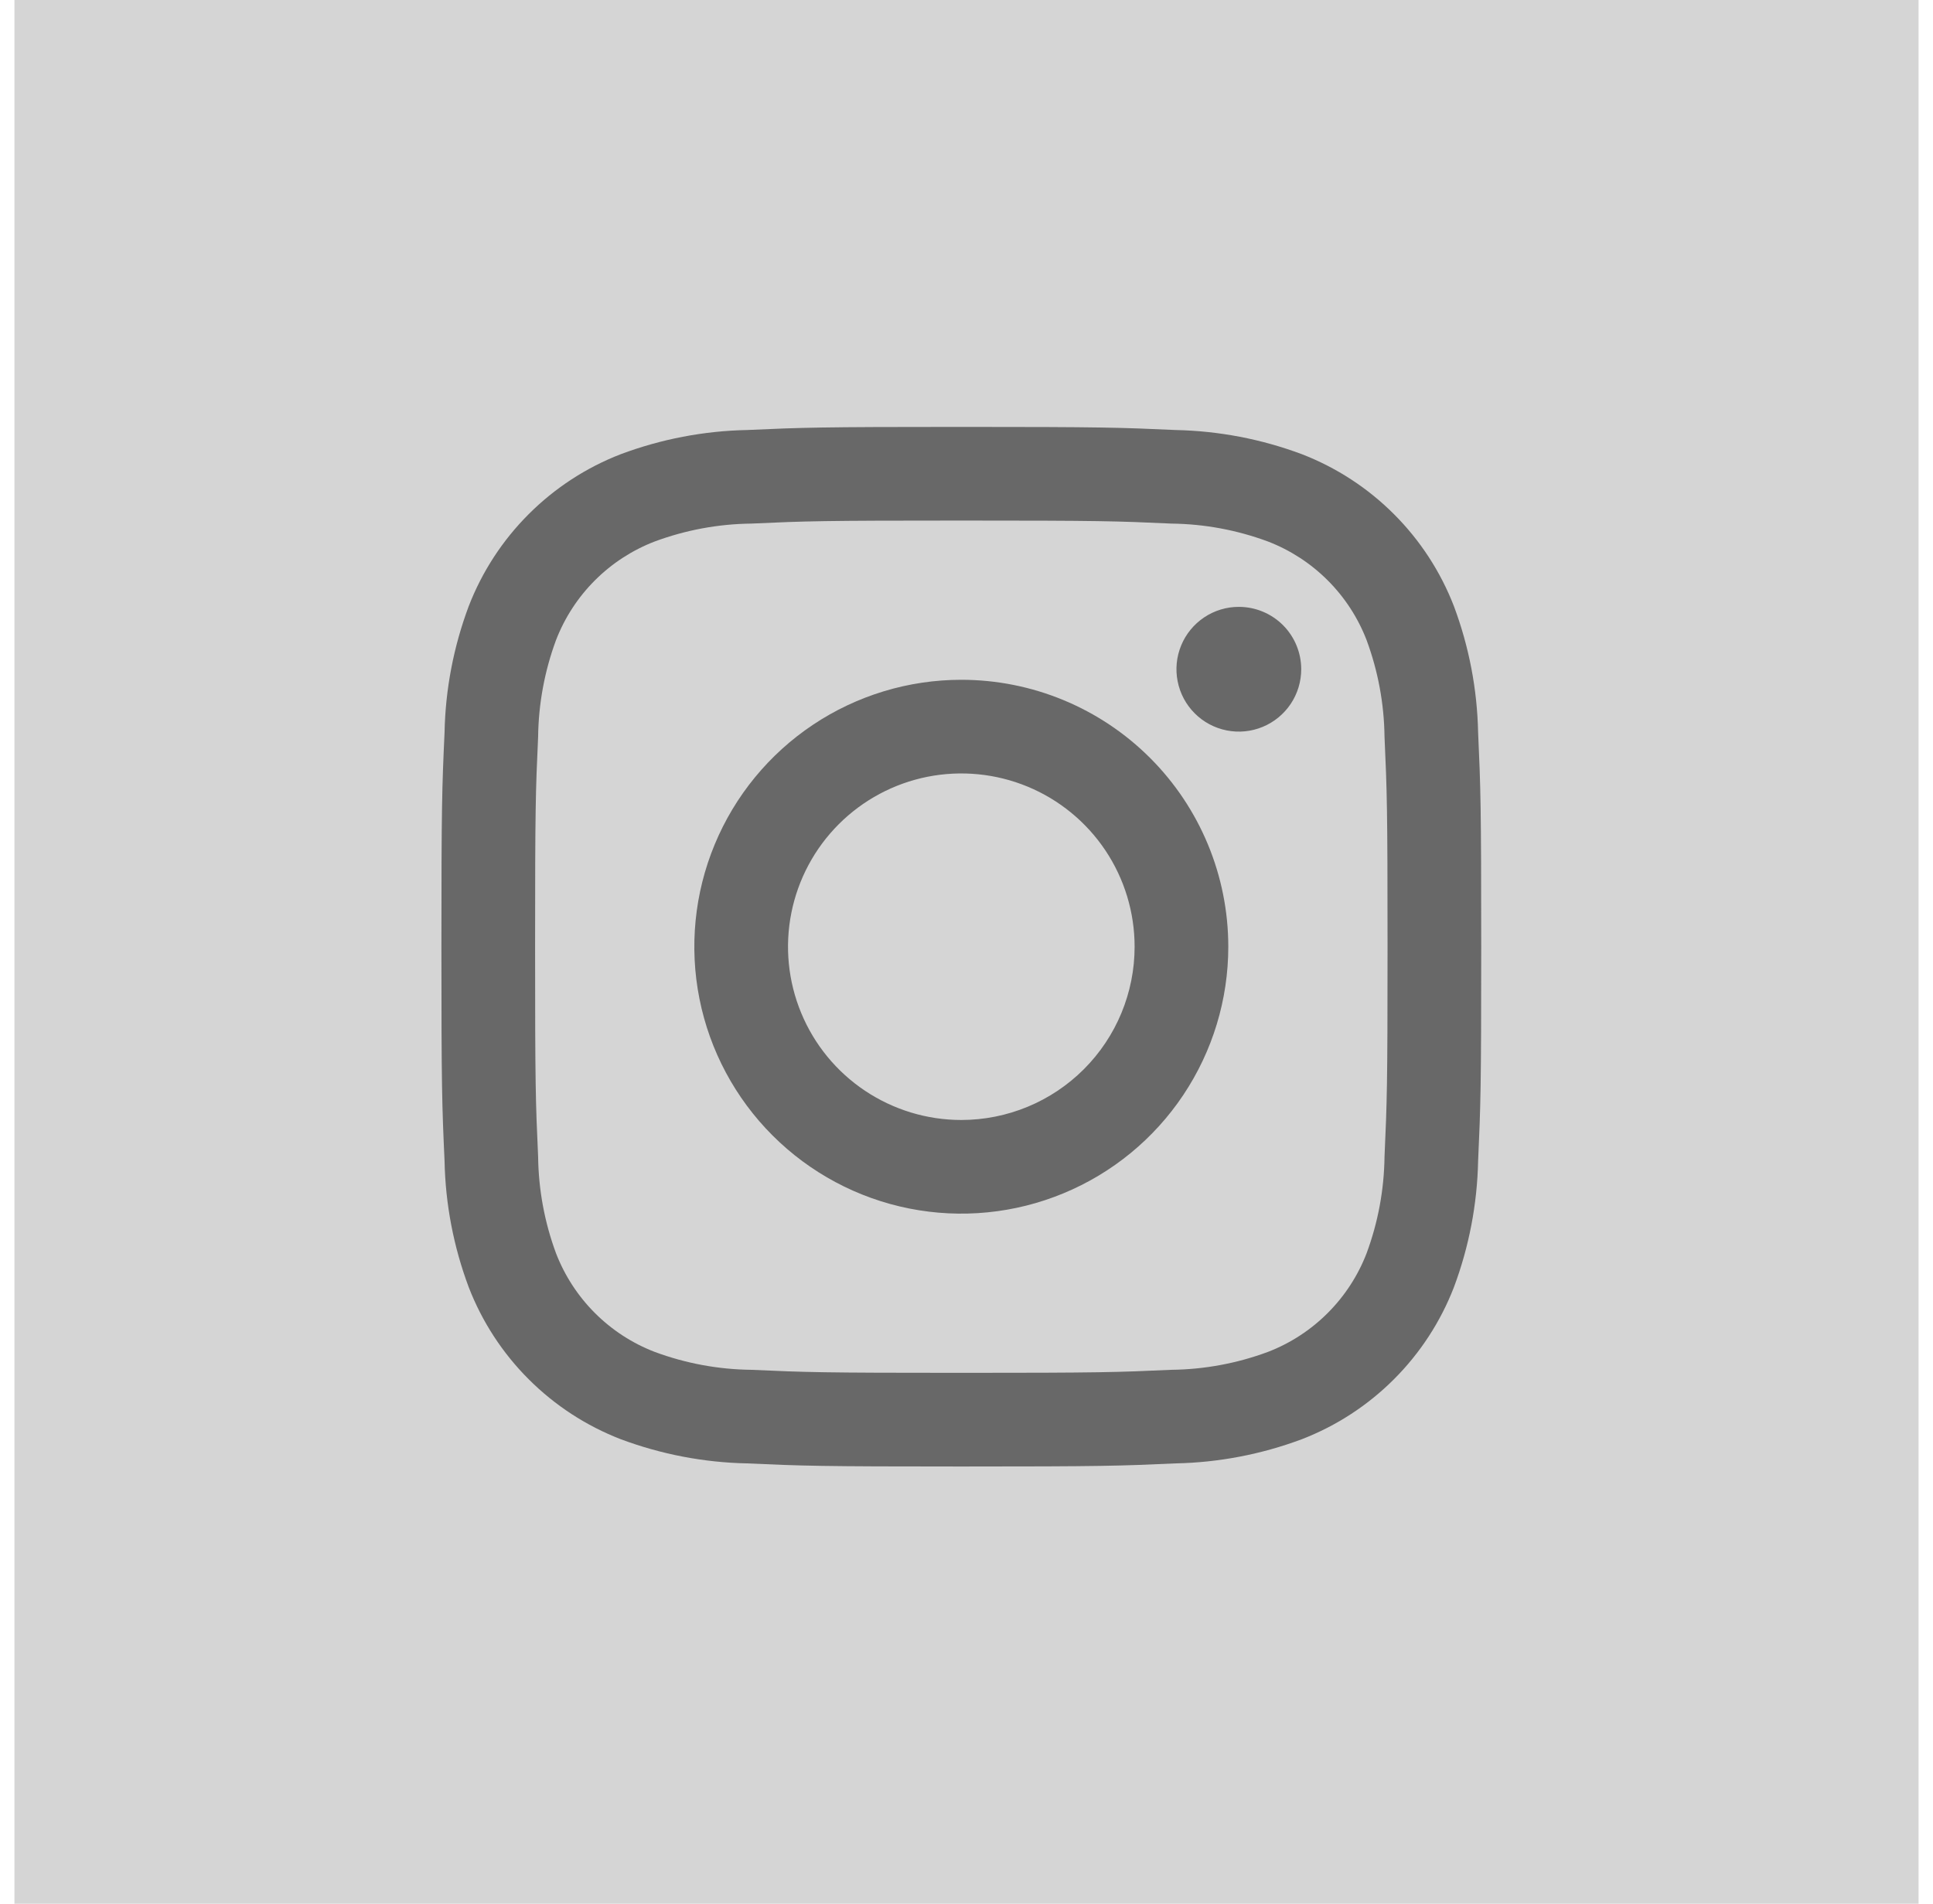 <?xml version="1.0" encoding="UTF-8"?> <svg xmlns="http://www.w3.org/2000/svg" width="67" height="66" viewBox="0 0 67 66" fill="none"><rect width="66" height="66" transform="translate(0.5)" fill="#D5D5D5"></rect><path d="M33.32 18.047C38.132 18.047 38.702 18.065 40.602 18.152C41.745 18.165 42.877 18.375 43.949 18.773C44.726 19.072 45.431 19.531 46.02 20.12C46.609 20.709 47.069 21.415 47.368 22.192C47.765 23.264 47.975 24.396 47.989 25.539C48.075 27.439 48.094 28.009 48.094 32.821C48.094 37.632 48.075 38.202 47.989 40.102C47.975 41.245 47.765 42.377 47.368 43.448C47.069 44.225 46.609 44.931 46.02 45.52C45.431 46.109 44.726 46.569 43.949 46.868C42.877 47.266 41.745 47.476 40.602 47.489C38.702 47.575 38.132 47.594 33.32 47.594C28.508 47.594 27.939 47.575 26.038 47.489C24.896 47.476 23.764 47.266 22.692 46.868C21.915 46.569 21.209 46.109 20.62 45.52C20.031 44.931 19.572 44.225 19.272 43.448C18.875 42.377 18.666 41.245 18.652 40.102C18.565 38.202 18.547 37.632 18.547 32.821C18.547 28.009 18.565 27.439 18.652 25.539C18.666 24.396 18.876 23.264 19.272 22.192C19.572 21.415 20.031 20.709 20.62 20.12C21.209 19.531 21.915 19.072 22.692 18.773C23.764 18.375 24.896 18.165 26.038 18.152C27.939 18.065 28.509 18.047 33.32 18.047ZM33.32 14.8C28.426 14.8 27.813 14.821 25.891 14.908C24.396 14.938 22.917 15.222 21.516 15.746C20.319 16.209 19.232 16.917 18.325 17.825C17.417 18.732 16.709 19.819 16.246 21.017C15.722 22.417 15.438 23.896 15.409 25.39C15.321 27.313 15.3 27.927 15.3 32.821C15.3 37.715 15.321 38.328 15.409 40.251C15.438 41.745 15.722 43.224 16.246 44.624C16.709 45.822 17.417 46.909 18.325 47.816C19.232 48.724 20.319 49.432 21.516 49.895C22.917 50.419 24.396 50.703 25.891 50.733C27.813 50.82 28.426 50.841 33.32 50.841C38.214 50.841 38.828 50.82 40.75 50.733C42.245 50.703 43.724 50.419 45.124 49.895C46.321 49.432 47.409 48.724 48.316 47.816C49.224 46.909 49.932 45.822 50.395 44.624C50.919 43.224 51.202 41.745 51.233 40.251C51.32 38.328 51.341 37.715 51.341 32.821C51.341 27.927 51.32 27.313 51.233 25.39C51.202 23.896 50.919 22.417 50.395 21.017C49.932 19.819 49.224 18.732 48.316 17.825C47.409 16.917 46.321 16.209 45.124 15.746C43.724 15.222 42.245 14.939 40.75 14.908C38.828 14.821 38.214 14.8 33.32 14.8Z" fill="#686868"></path><path d="M33.32 23.567C31.49 23.567 29.701 24.11 28.179 25.126C26.657 26.143 25.471 27.588 24.771 29.279C24.07 30.97 23.887 32.831 24.244 34.626C24.601 36.421 25.483 38.07 26.777 39.364C28.071 40.658 29.72 41.54 31.515 41.897C33.31 42.254 35.17 42.071 36.861 41.37C38.552 40.67 39.998 39.484 41.014 37.962C42.031 36.44 42.574 34.651 42.574 32.821C42.574 30.366 41.599 28.013 39.864 26.277C38.128 24.542 35.775 23.567 33.32 23.567ZM33.32 38.828C32.132 38.828 30.971 38.475 29.983 37.815C28.995 37.155 28.225 36.217 27.771 35.119C27.316 34.022 27.197 32.814 27.429 31.649C27.661 30.484 28.233 29.413 29.073 28.573C29.913 27.733 30.983 27.161 32.148 26.929C33.314 26.698 34.521 26.817 35.619 27.271C36.717 27.726 37.655 28.496 38.315 29.483C38.975 30.471 39.327 31.633 39.327 32.821C39.327 34.414 38.694 35.942 37.568 37.068C36.441 38.195 34.913 38.827 33.32 38.828Z" fill="#686868"></path><path d="M45.102 23.201C45.102 23.629 44.975 24.047 44.738 24.402C44.5 24.758 44.163 25.035 43.767 25.199C43.372 25.363 42.937 25.406 42.518 25.322C42.098 25.239 41.713 25.033 41.41 24.73C41.108 24.428 40.902 24.043 40.819 23.623C40.735 23.203 40.778 22.769 40.942 22.373C41.105 21.978 41.383 21.641 41.738 21.403C42.094 21.165 42.512 21.038 42.94 21.039C43.513 21.039 44.063 21.267 44.469 21.672C44.874 22.078 45.102 22.628 45.102 23.201Z" fill="#686868"></path></svg> 